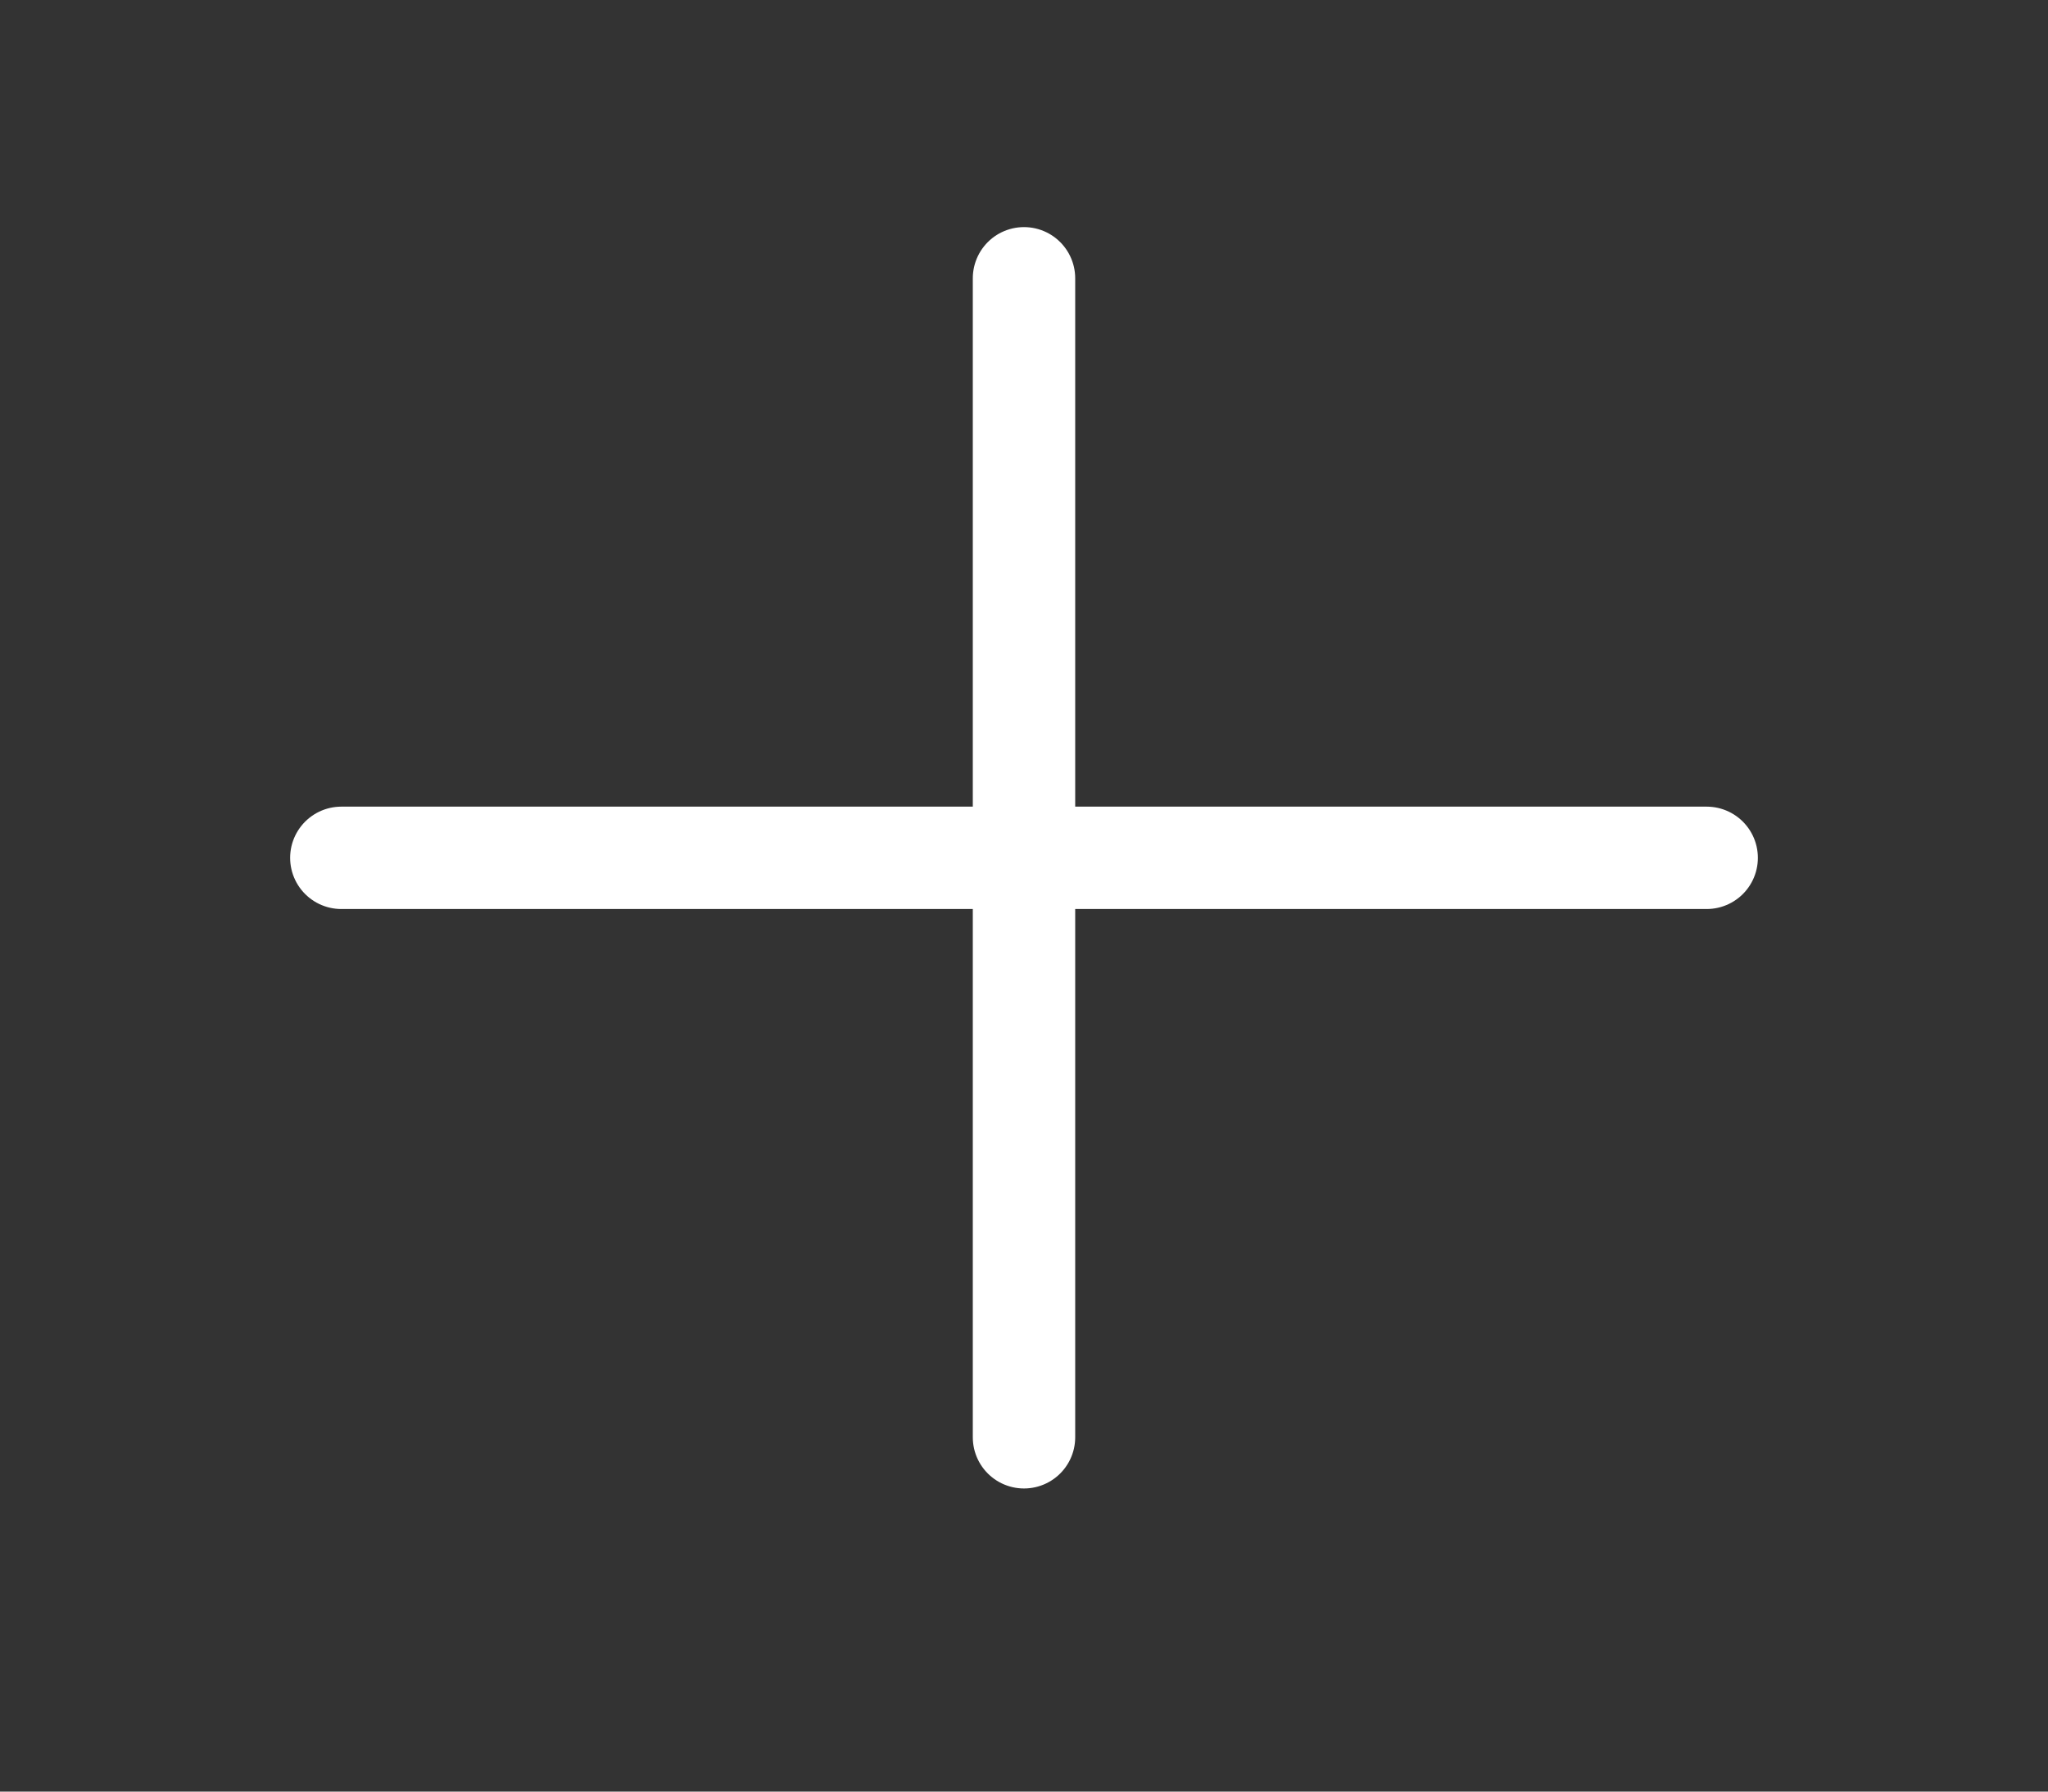 <svg width="24" height="21" viewBox="0 0 24 21" fill="none" xmlns="http://www.w3.org/2000/svg">
<rect x="0" y="0" width="24" height="21" fill="#333333" stroke="none"/>
<g clip-path="url(#clip0_32501_198590)">
<path d="M4 10.055H20" stroke="white" stroke-width="1.2" stroke-linecap="round" stroke-linejoin="round"/>
<path d="M12 3.262V10.054V16.847" stroke="white" stroke-width="1.2" stroke-linecap="round" stroke-linejoin="round"/>
</g>
<defs>
<clipPath id="clip0_32501_198590">
<rect y="0.266" width="24" height="20.377" rx="8" fill="white"/>
</clipPath>
</defs>
</svg>
